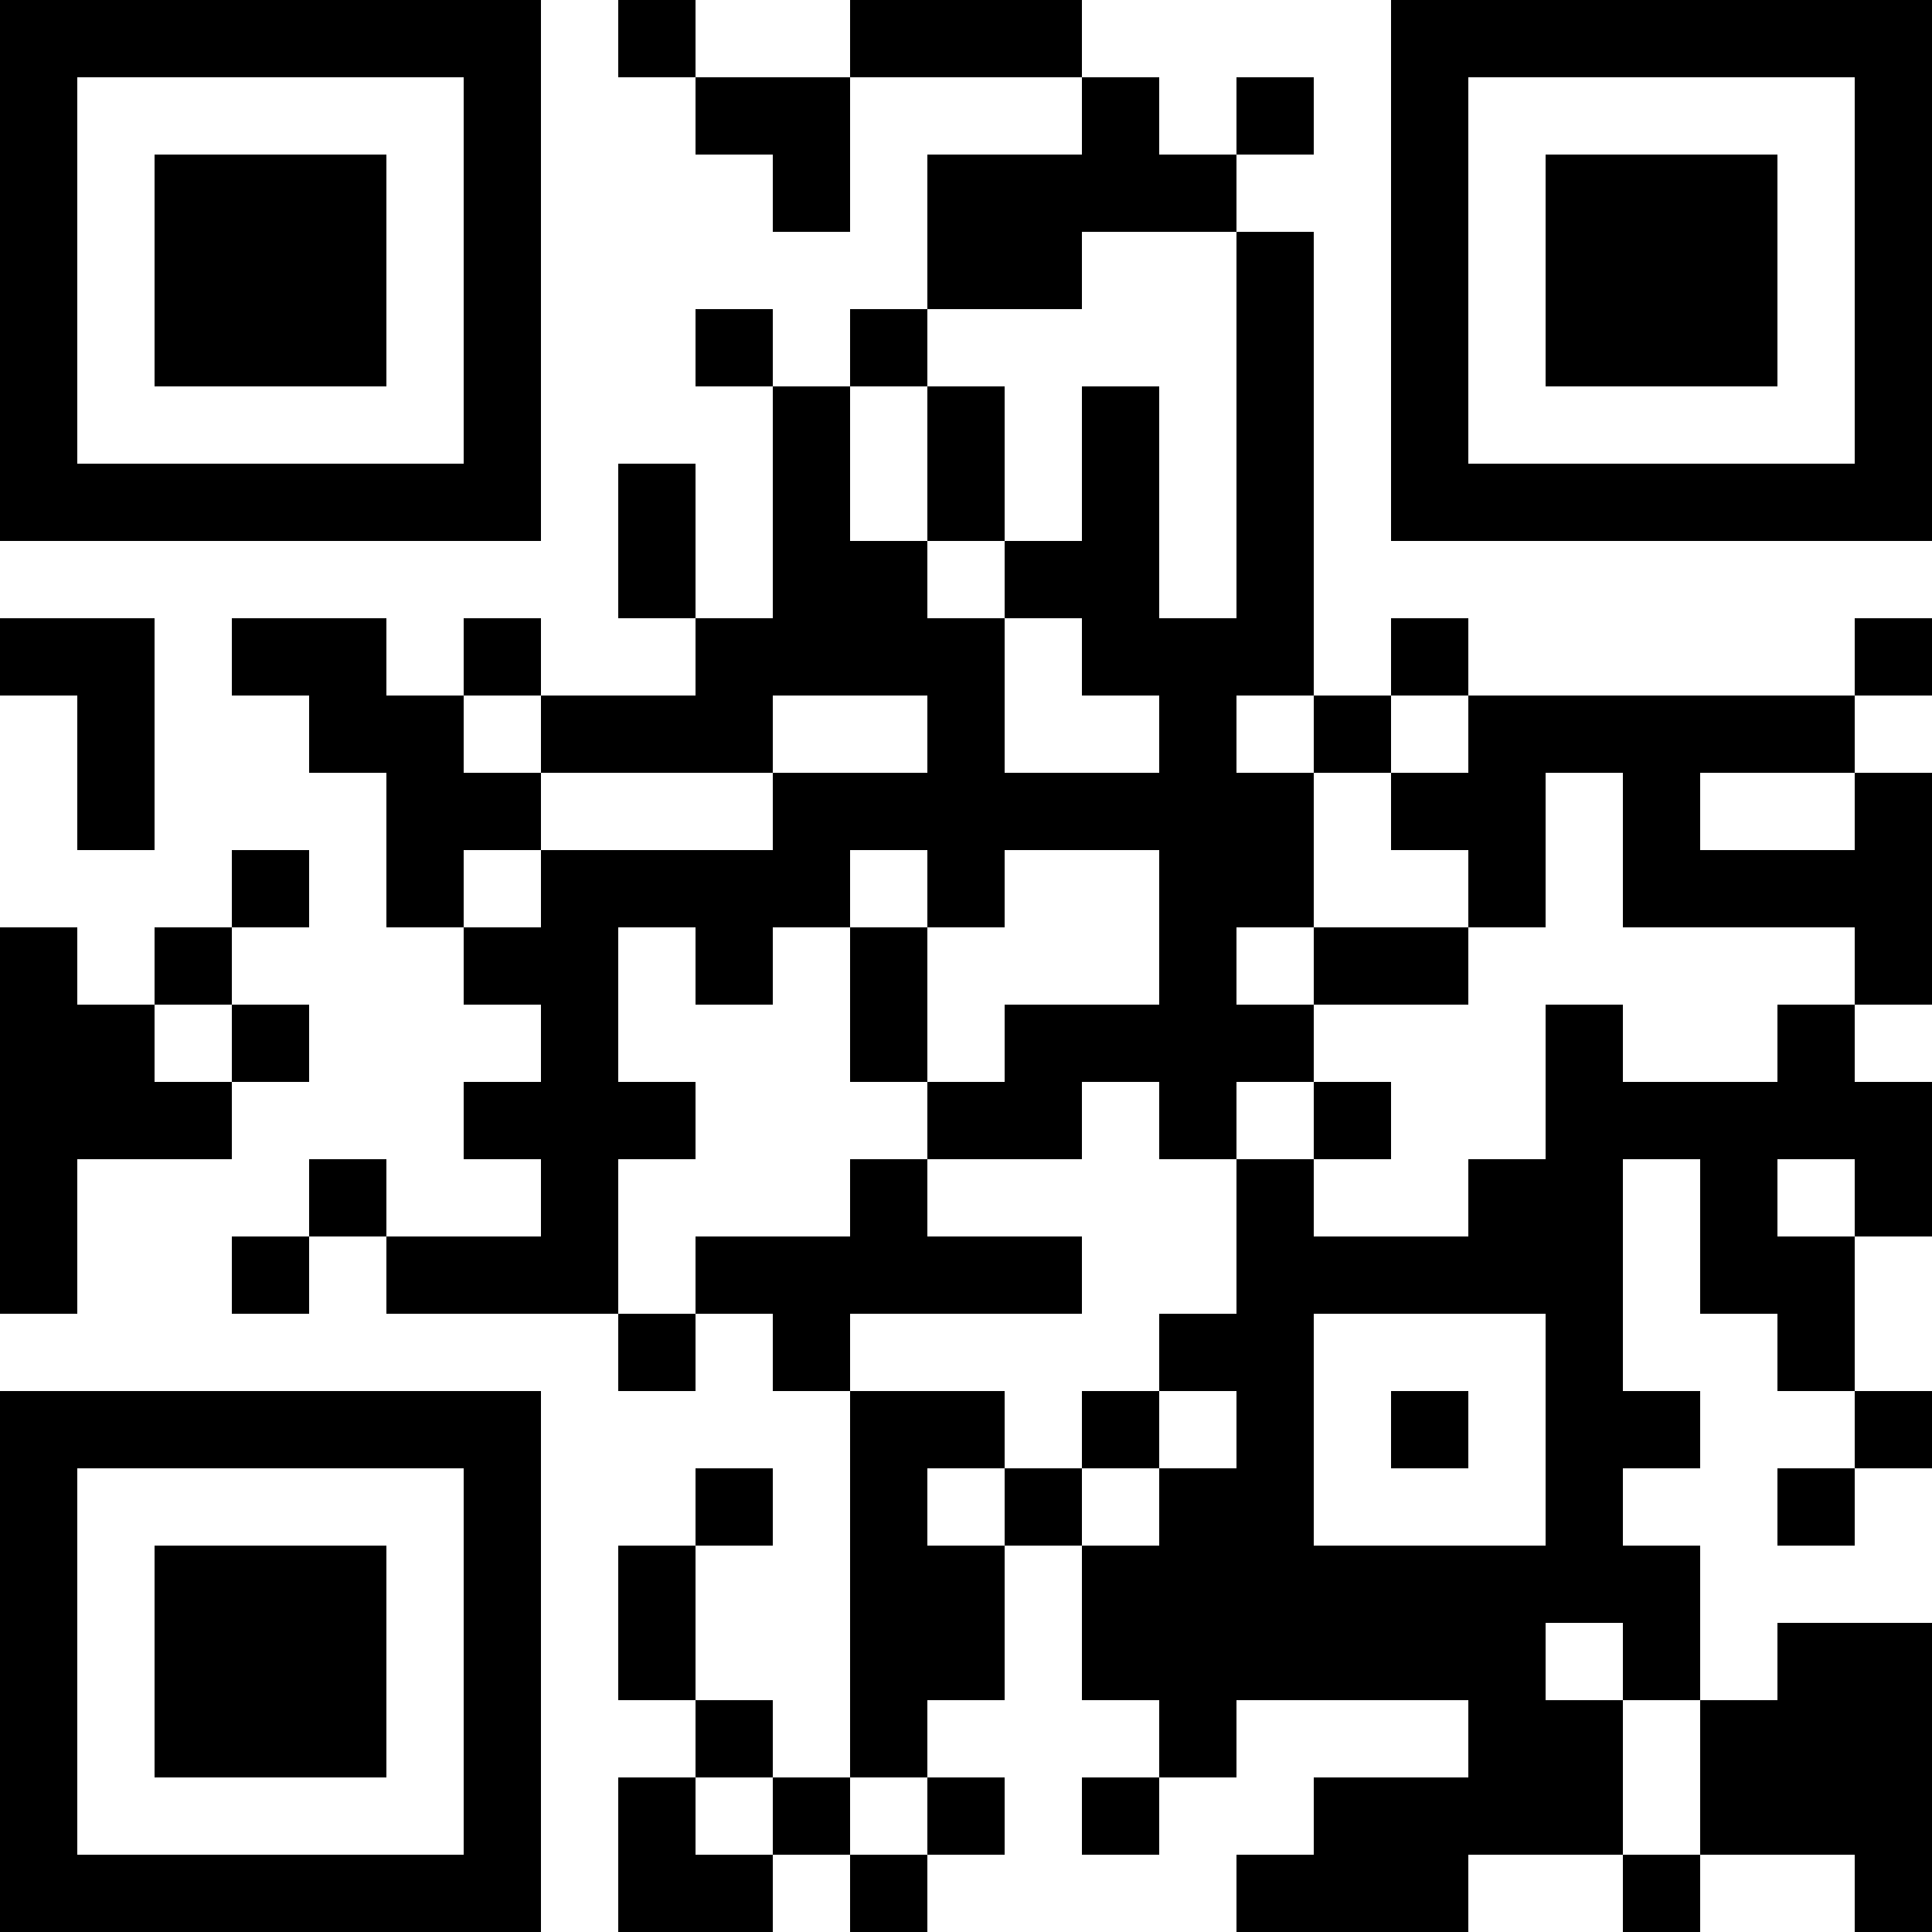 <?xml version="1.0" encoding="UTF-8"?>
<svg xmlns="http://www.w3.org/2000/svg" version="1.1" width="300" height="300" viewBox="0 0 300 300"><rect x="0" y="0" width="300" height="300" fill="#ffffff"/><g transform="scale(12)"><g transform="translate(0,0)"><path fill-rule="evenodd" d="M8 0L8 1L9 1L9 2L10 2L10 3L11 3L11 1L14 1L14 2L12 2L12 4L11 4L11 5L10 5L10 4L9 4L9 5L10 5L10 8L9 8L9 6L8 6L8 8L9 8L9 9L7 9L7 8L6 8L6 9L5 9L5 8L3 8L3 9L4 9L4 10L5 10L5 12L6 12L6 13L7 13L7 14L6 14L6 15L7 15L7 16L5 16L5 15L4 15L4 16L3 16L3 17L4 17L4 16L5 16L5 17L8 17L8 18L9 18L9 17L10 17L10 18L11 18L11 23L10 23L10 22L9 22L9 20L10 20L10 19L9 19L9 20L8 20L8 22L9 22L9 23L8 23L8 25L10 25L10 24L11 24L11 25L12 25L12 24L13 24L13 23L12 23L12 22L13 22L13 20L14 20L14 22L15 22L15 23L14 23L14 24L15 24L15 23L16 23L16 22L19 22L19 23L17 23L17 24L16 24L16 25L19 25L19 24L21 24L21 25L22 25L22 24L24 24L24 25L25 25L25 21L23 21L23 22L22 22L22 20L21 20L21 19L22 19L22 18L21 18L21 15L22 15L22 17L23 17L23 18L24 18L24 19L23 19L23 20L24 20L24 19L25 19L25 18L24 18L24 16L25 16L25 14L24 14L24 13L25 13L25 10L24 10L24 9L25 9L25 8L24 8L24 9L19 9L19 8L18 8L18 9L17 9L17 3L16 3L16 2L17 2L17 1L16 1L16 2L15 2L15 1L14 1L14 0L11 0L11 1L9 1L9 0ZM14 3L14 4L12 4L12 5L11 5L11 7L12 7L12 8L13 8L13 10L15 10L15 9L14 9L14 8L13 8L13 7L14 7L14 5L15 5L15 8L16 8L16 3ZM12 5L12 7L13 7L13 5ZM0 8L0 9L1 9L1 11L2 11L2 8ZM6 9L6 10L7 10L7 11L6 11L6 12L7 12L7 11L10 11L10 10L12 10L12 9L10 9L10 10L7 10L7 9ZM16 9L16 10L17 10L17 12L16 12L16 13L17 13L17 14L16 14L16 15L15 15L15 14L14 14L14 15L12 15L12 14L13 14L13 13L15 13L15 11L13 11L13 12L12 12L12 11L11 11L11 12L10 12L10 13L9 13L9 12L8 12L8 14L9 14L9 15L8 15L8 17L9 17L9 16L11 16L11 15L12 15L12 16L14 16L14 17L11 17L11 18L13 18L13 19L12 19L12 20L13 20L13 19L14 19L14 20L15 20L15 19L16 19L16 18L15 18L15 17L16 17L16 15L17 15L17 16L19 16L19 15L20 15L20 13L21 13L21 14L23 14L23 13L24 13L24 12L21 12L21 10L20 10L20 12L19 12L19 11L18 11L18 10L19 10L19 9L18 9L18 10L17 10L17 9ZM22 10L22 11L24 11L24 10ZM3 11L3 12L2 12L2 13L1 13L1 12L0 12L0 17L1 17L1 15L3 15L3 14L4 14L4 13L3 13L3 12L4 12L4 11ZM11 12L11 14L12 14L12 12ZM17 12L17 13L19 13L19 12ZM2 13L2 14L3 14L3 13ZM17 14L17 15L18 15L18 14ZM23 15L23 16L24 16L24 15ZM17 17L17 20L20 20L20 17ZM14 18L14 19L15 19L15 18ZM18 18L18 19L19 19L19 18ZM20 21L20 22L21 22L21 24L22 24L22 22L21 22L21 21ZM9 23L9 24L10 24L10 23ZM11 23L11 24L12 24L12 23ZM0 0L0 7L7 7L7 0ZM1 1L1 6L6 6L6 1ZM2 2L2 5L5 5L5 2ZM18 0L18 7L25 7L25 0ZM19 1L19 6L24 6L24 1ZM20 2L20 5L23 5L23 2ZM0 18L0 25L7 25L7 18ZM1 19L1 24L6 24L6 19ZM2 20L2 23L5 23L5 20Z" fill="#000000"/></g></g></svg>
